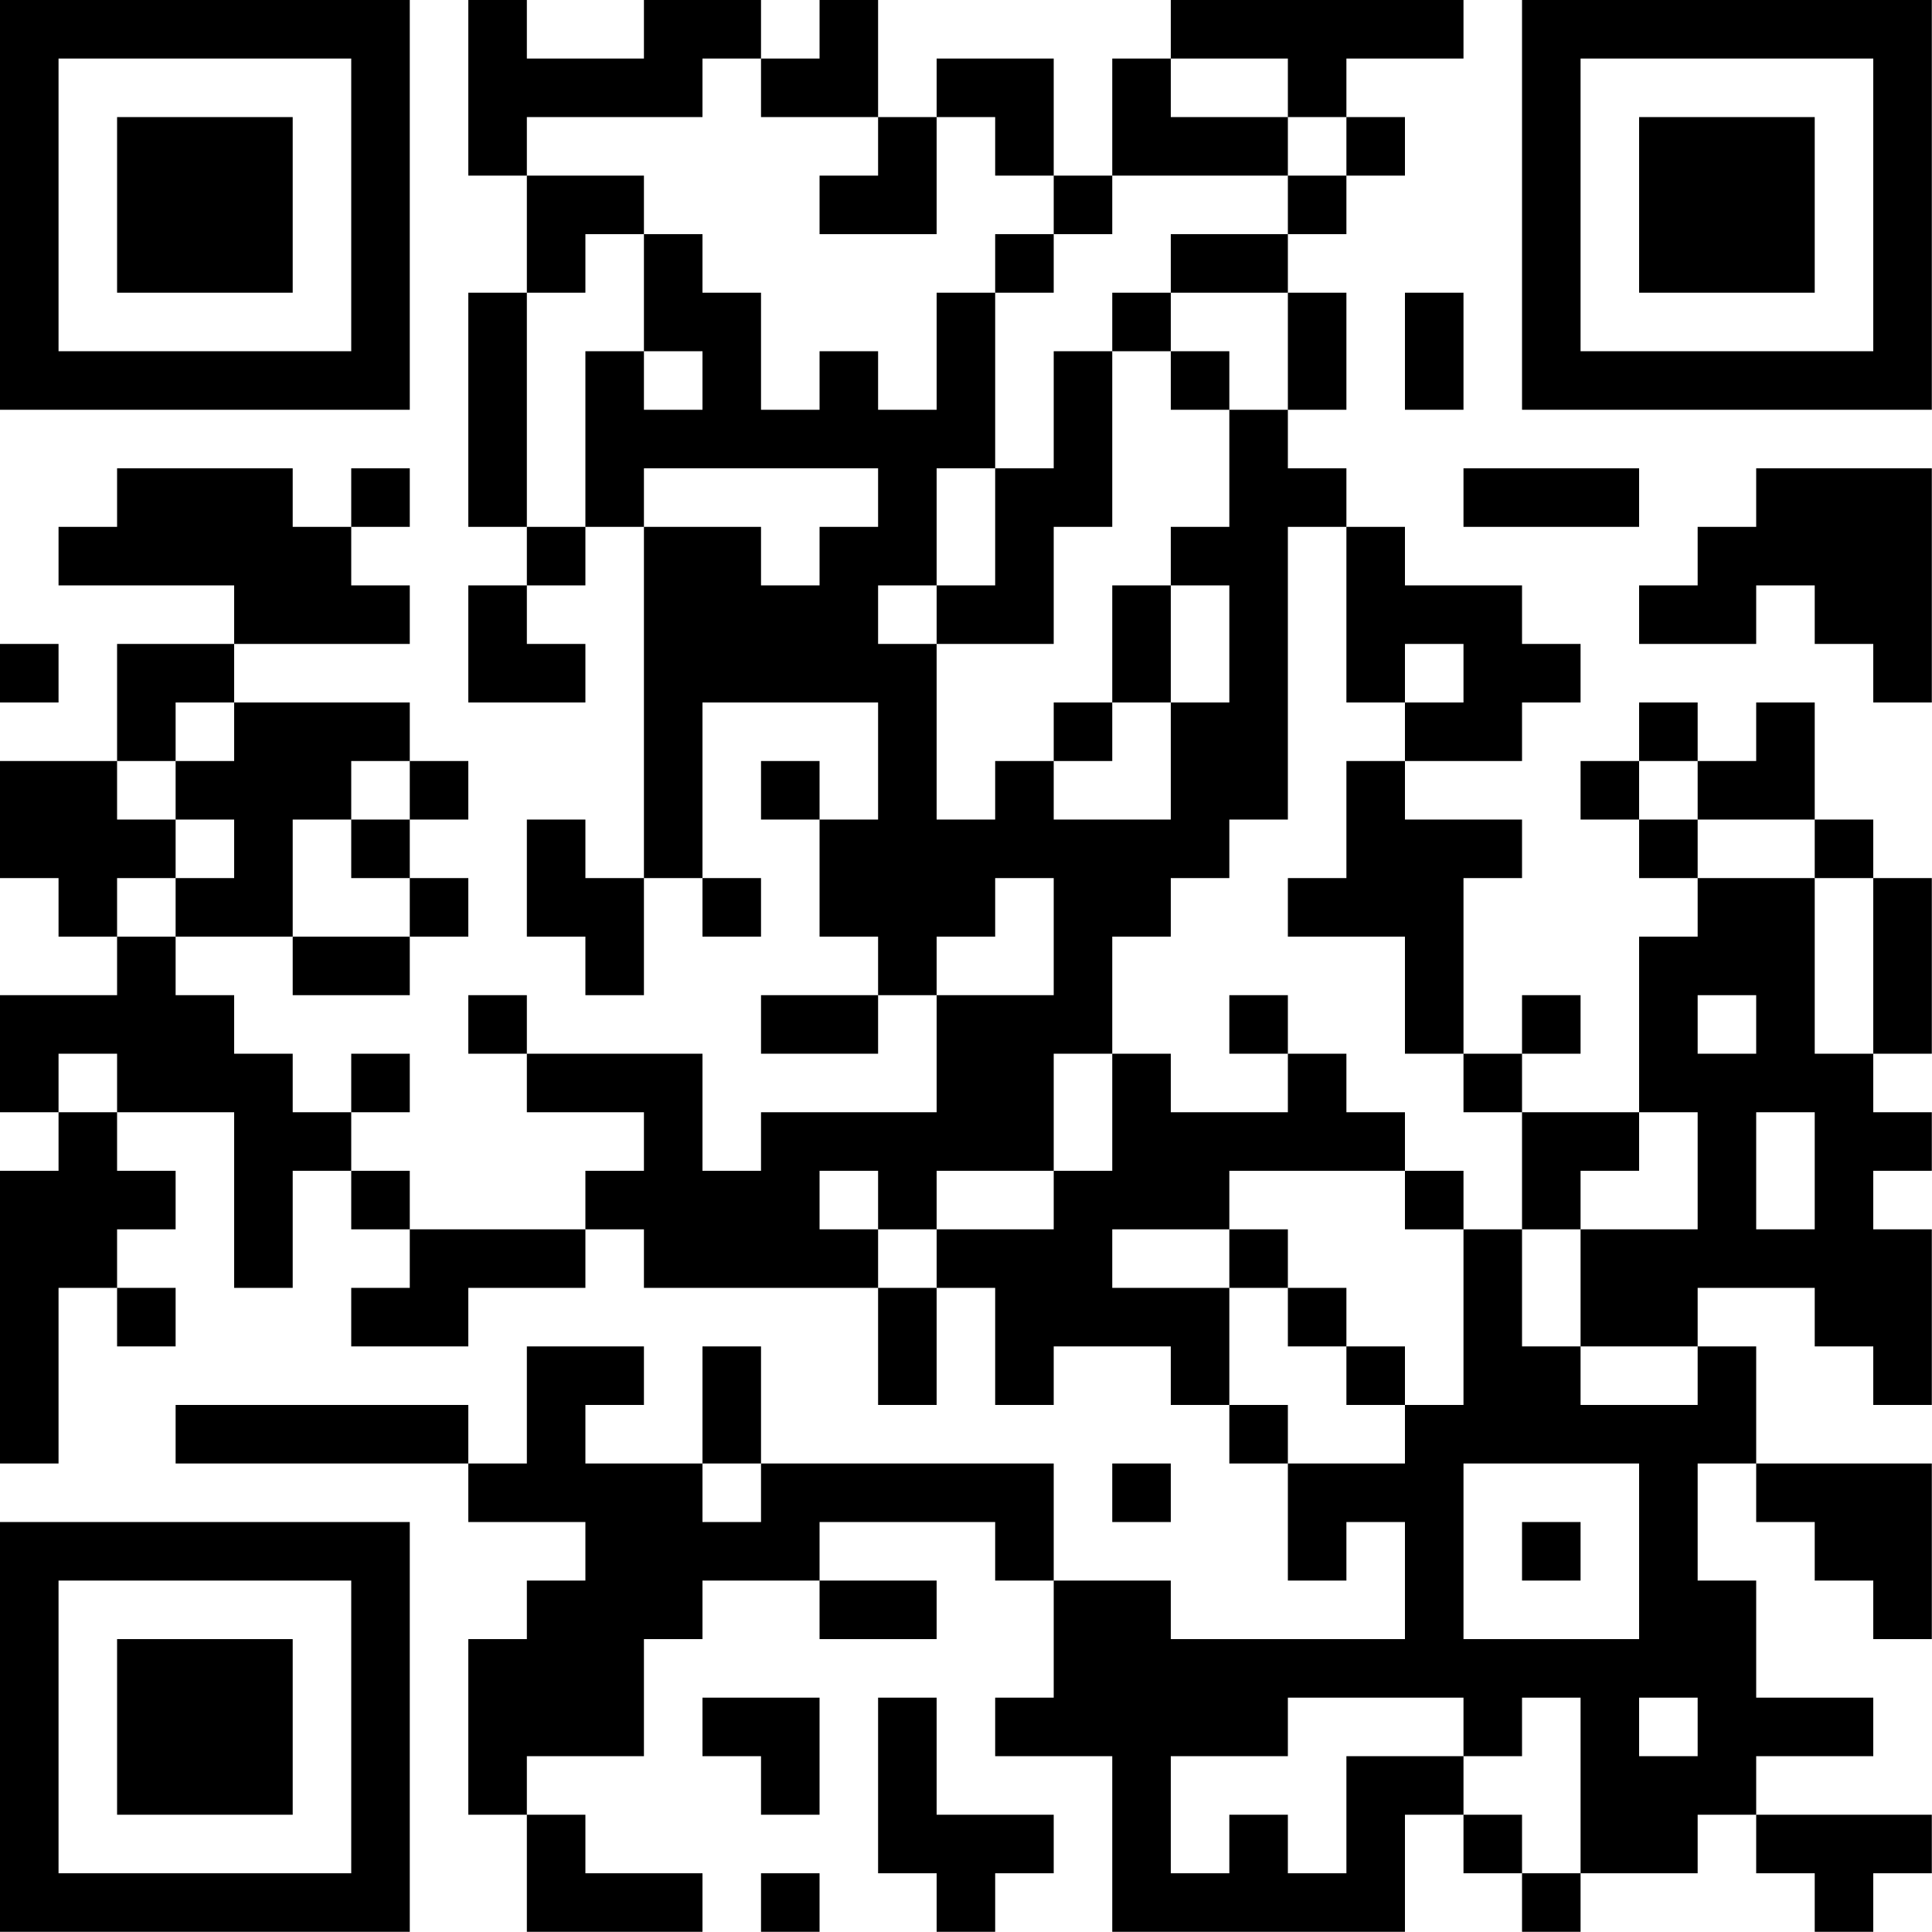 <?xml version="1.0" encoding="UTF-8"?>
<svg xmlns="http://www.w3.org/2000/svg" version="1.1" width="100" height="100" viewBox="0 0 100 100"><rect x="0" y="0" width="100" height="100" fill="#ffffff"/><g transform="scale(3.03)"><g transform="translate(0,0)"><path fill-rule="evenodd" d="M8 0L8 3L9 3L9 5L8 5L8 9L9 9L9 10L8 10L8 12L10 12L10 11L9 11L9 10L10 10L10 9L11 9L11 15L10 15L10 14L9 14L9 16L10 16L10 17L11 17L11 15L12 15L12 16L13 16L13 15L12 15L12 12L15 12L15 14L14 14L14 13L13 13L13 14L14 14L14 16L15 16L15 17L13 17L13 18L15 18L15 17L16 17L16 19L13 19L13 20L12 20L12 18L9 18L9 17L8 17L8 18L9 18L9 19L11 19L11 20L10 20L10 21L7 21L7 20L6 20L6 19L7 19L7 18L6 18L6 19L5 19L5 18L4 18L4 17L3 17L3 16L5 16L5 17L7 17L7 16L8 16L8 15L7 15L7 14L8 14L8 13L7 13L7 12L4 12L4 11L7 11L7 10L6 10L6 9L7 9L7 8L6 8L6 9L5 9L5 8L2 8L2 9L1 9L1 10L4 10L4 11L2 11L2 13L0 13L0 15L1 15L1 16L2 16L2 17L0 17L0 19L1 19L1 20L0 20L0 25L1 25L1 22L2 22L2 23L3 23L3 22L2 22L2 21L3 21L3 20L2 20L2 19L4 19L4 22L5 22L5 20L6 20L6 21L7 21L7 22L6 22L6 23L8 23L8 22L10 22L10 21L11 21L11 22L15 22L15 24L16 24L16 22L17 22L17 24L18 24L18 23L20 23L20 24L21 24L21 25L22 25L22 27L23 27L23 26L24 26L24 28L20 28L20 27L18 27L18 25L13 25L13 23L12 23L12 25L10 25L10 24L11 24L11 23L9 23L9 25L8 25L8 24L3 24L3 25L8 25L8 26L10 26L10 27L9 27L9 28L8 28L8 31L9 31L9 33L12 33L12 32L10 32L10 31L9 31L9 30L11 30L11 28L12 28L12 27L14 27L14 28L16 28L16 27L14 27L14 26L17 26L17 27L18 27L18 29L17 29L17 30L19 30L19 33L24 33L24 31L25 31L25 32L26 32L26 33L27 33L27 32L29 32L29 31L30 31L30 32L31 32L31 33L32 33L32 32L33 32L33 31L30 31L30 30L32 30L32 29L30 29L30 27L29 27L29 25L30 25L30 26L31 26L31 27L32 27L32 28L33 28L33 25L30 25L30 23L29 23L29 22L31 22L31 23L32 23L32 24L33 24L33 21L32 21L32 20L33 20L33 19L32 19L32 18L33 18L33 15L32 15L32 14L31 14L31 12L30 12L30 13L29 13L29 12L28 12L28 13L27 13L27 14L28 14L28 15L29 15L29 16L28 16L28 19L26 19L26 18L27 18L27 17L26 17L26 18L25 18L25 15L26 15L26 14L24 14L24 13L26 13L26 12L27 12L27 11L26 11L26 10L24 10L24 9L23 9L23 8L22 8L22 7L23 7L23 5L22 5L22 4L23 4L23 3L24 3L24 2L23 2L23 1L25 1L25 0L20 0L20 1L19 1L19 3L18 3L18 1L16 1L16 2L15 2L15 0L14 0L14 1L13 1L13 0L11 0L11 1L9 1L9 0ZM12 1L12 2L9 2L9 3L11 3L11 4L10 4L10 5L9 5L9 9L10 9L10 6L11 6L11 7L12 7L12 6L11 6L11 4L12 4L12 5L13 5L13 7L14 7L14 6L15 6L15 7L16 7L16 5L17 5L17 8L16 8L16 10L15 10L15 11L16 11L16 14L17 14L17 13L18 13L18 14L20 14L20 12L21 12L21 10L20 10L20 9L21 9L21 7L22 7L22 5L20 5L20 4L22 4L22 3L23 3L23 2L22 2L22 1L20 1L20 2L22 2L22 3L19 3L19 4L18 4L18 3L17 3L17 2L16 2L16 4L14 4L14 3L15 3L15 2L13 2L13 1ZM17 4L17 5L18 5L18 4ZM19 5L19 6L18 6L18 8L17 8L17 10L16 10L16 11L18 11L18 9L19 9L19 6L20 6L20 7L21 7L21 6L20 6L20 5ZM24 5L24 7L25 7L25 5ZM11 8L11 9L13 9L13 10L14 10L14 9L15 9L15 8ZM25 8L25 9L28 9L28 8ZM30 8L30 9L29 9L29 10L28 10L28 11L30 11L30 10L31 10L31 11L32 11L32 12L33 12L33 8ZM22 9L22 14L21 14L21 15L20 15L20 16L19 16L19 18L18 18L18 20L16 20L16 21L15 21L15 20L14 20L14 21L15 21L15 22L16 22L16 21L18 21L18 20L19 20L19 18L20 18L20 19L22 19L22 18L23 18L23 19L24 19L24 20L21 20L21 21L19 21L19 22L21 22L21 24L22 24L22 25L24 25L24 24L25 24L25 21L26 21L26 23L27 23L27 24L29 24L29 23L27 23L27 21L29 21L29 19L28 19L28 20L27 20L27 21L26 21L26 19L25 19L25 18L24 18L24 16L22 16L22 15L23 15L23 13L24 13L24 12L25 12L25 11L24 11L24 12L23 12L23 9ZM19 10L19 12L18 12L18 13L19 13L19 12L20 12L20 10ZM0 11L0 12L1 12L1 11ZM3 12L3 13L2 13L2 14L3 14L3 15L2 15L2 16L3 16L3 15L4 15L4 14L3 14L3 13L4 13L4 12ZM6 13L6 14L5 14L5 16L7 16L7 15L6 15L6 14L7 14L7 13ZM28 13L28 14L29 14L29 15L31 15L31 18L32 18L32 15L31 15L31 14L29 14L29 13ZM17 15L17 16L16 16L16 17L18 17L18 15ZM21 17L21 18L22 18L22 17ZM29 17L29 18L30 18L30 17ZM1 18L1 19L2 19L2 18ZM30 19L30 21L31 21L31 19ZM24 20L24 21L25 21L25 20ZM21 21L21 22L22 22L22 23L23 23L23 24L24 24L24 23L23 23L23 22L22 22L22 21ZM12 25L12 26L13 26L13 25ZM19 25L19 26L20 26L20 25ZM25 25L25 28L28 28L28 25ZM26 26L26 27L27 27L27 26ZM12 29L12 30L13 30L13 31L14 31L14 29ZM15 29L15 32L16 32L16 33L17 33L17 32L18 32L18 31L16 31L16 29ZM22 29L22 30L20 30L20 32L21 32L21 31L22 31L22 32L23 32L23 30L25 30L25 31L26 31L26 32L27 32L27 29L26 29L26 30L25 30L25 29ZM28 29L28 30L29 30L29 29ZM13 32L13 33L14 33L14 32ZM0 0L0 7L7 7L7 0ZM1 1L1 6L6 6L6 1ZM2 2L2 5L5 5L5 2ZM26 0L26 7L33 7L33 0ZM27 1L27 6L32 6L32 1ZM28 2L28 5L31 5L31 2ZM0 26L0 33L7 33L7 26ZM1 27L1 32L6 32L6 27ZM2 28L2 31L5 31L5 28Z" fill="#000000"/></g></g></svg>

